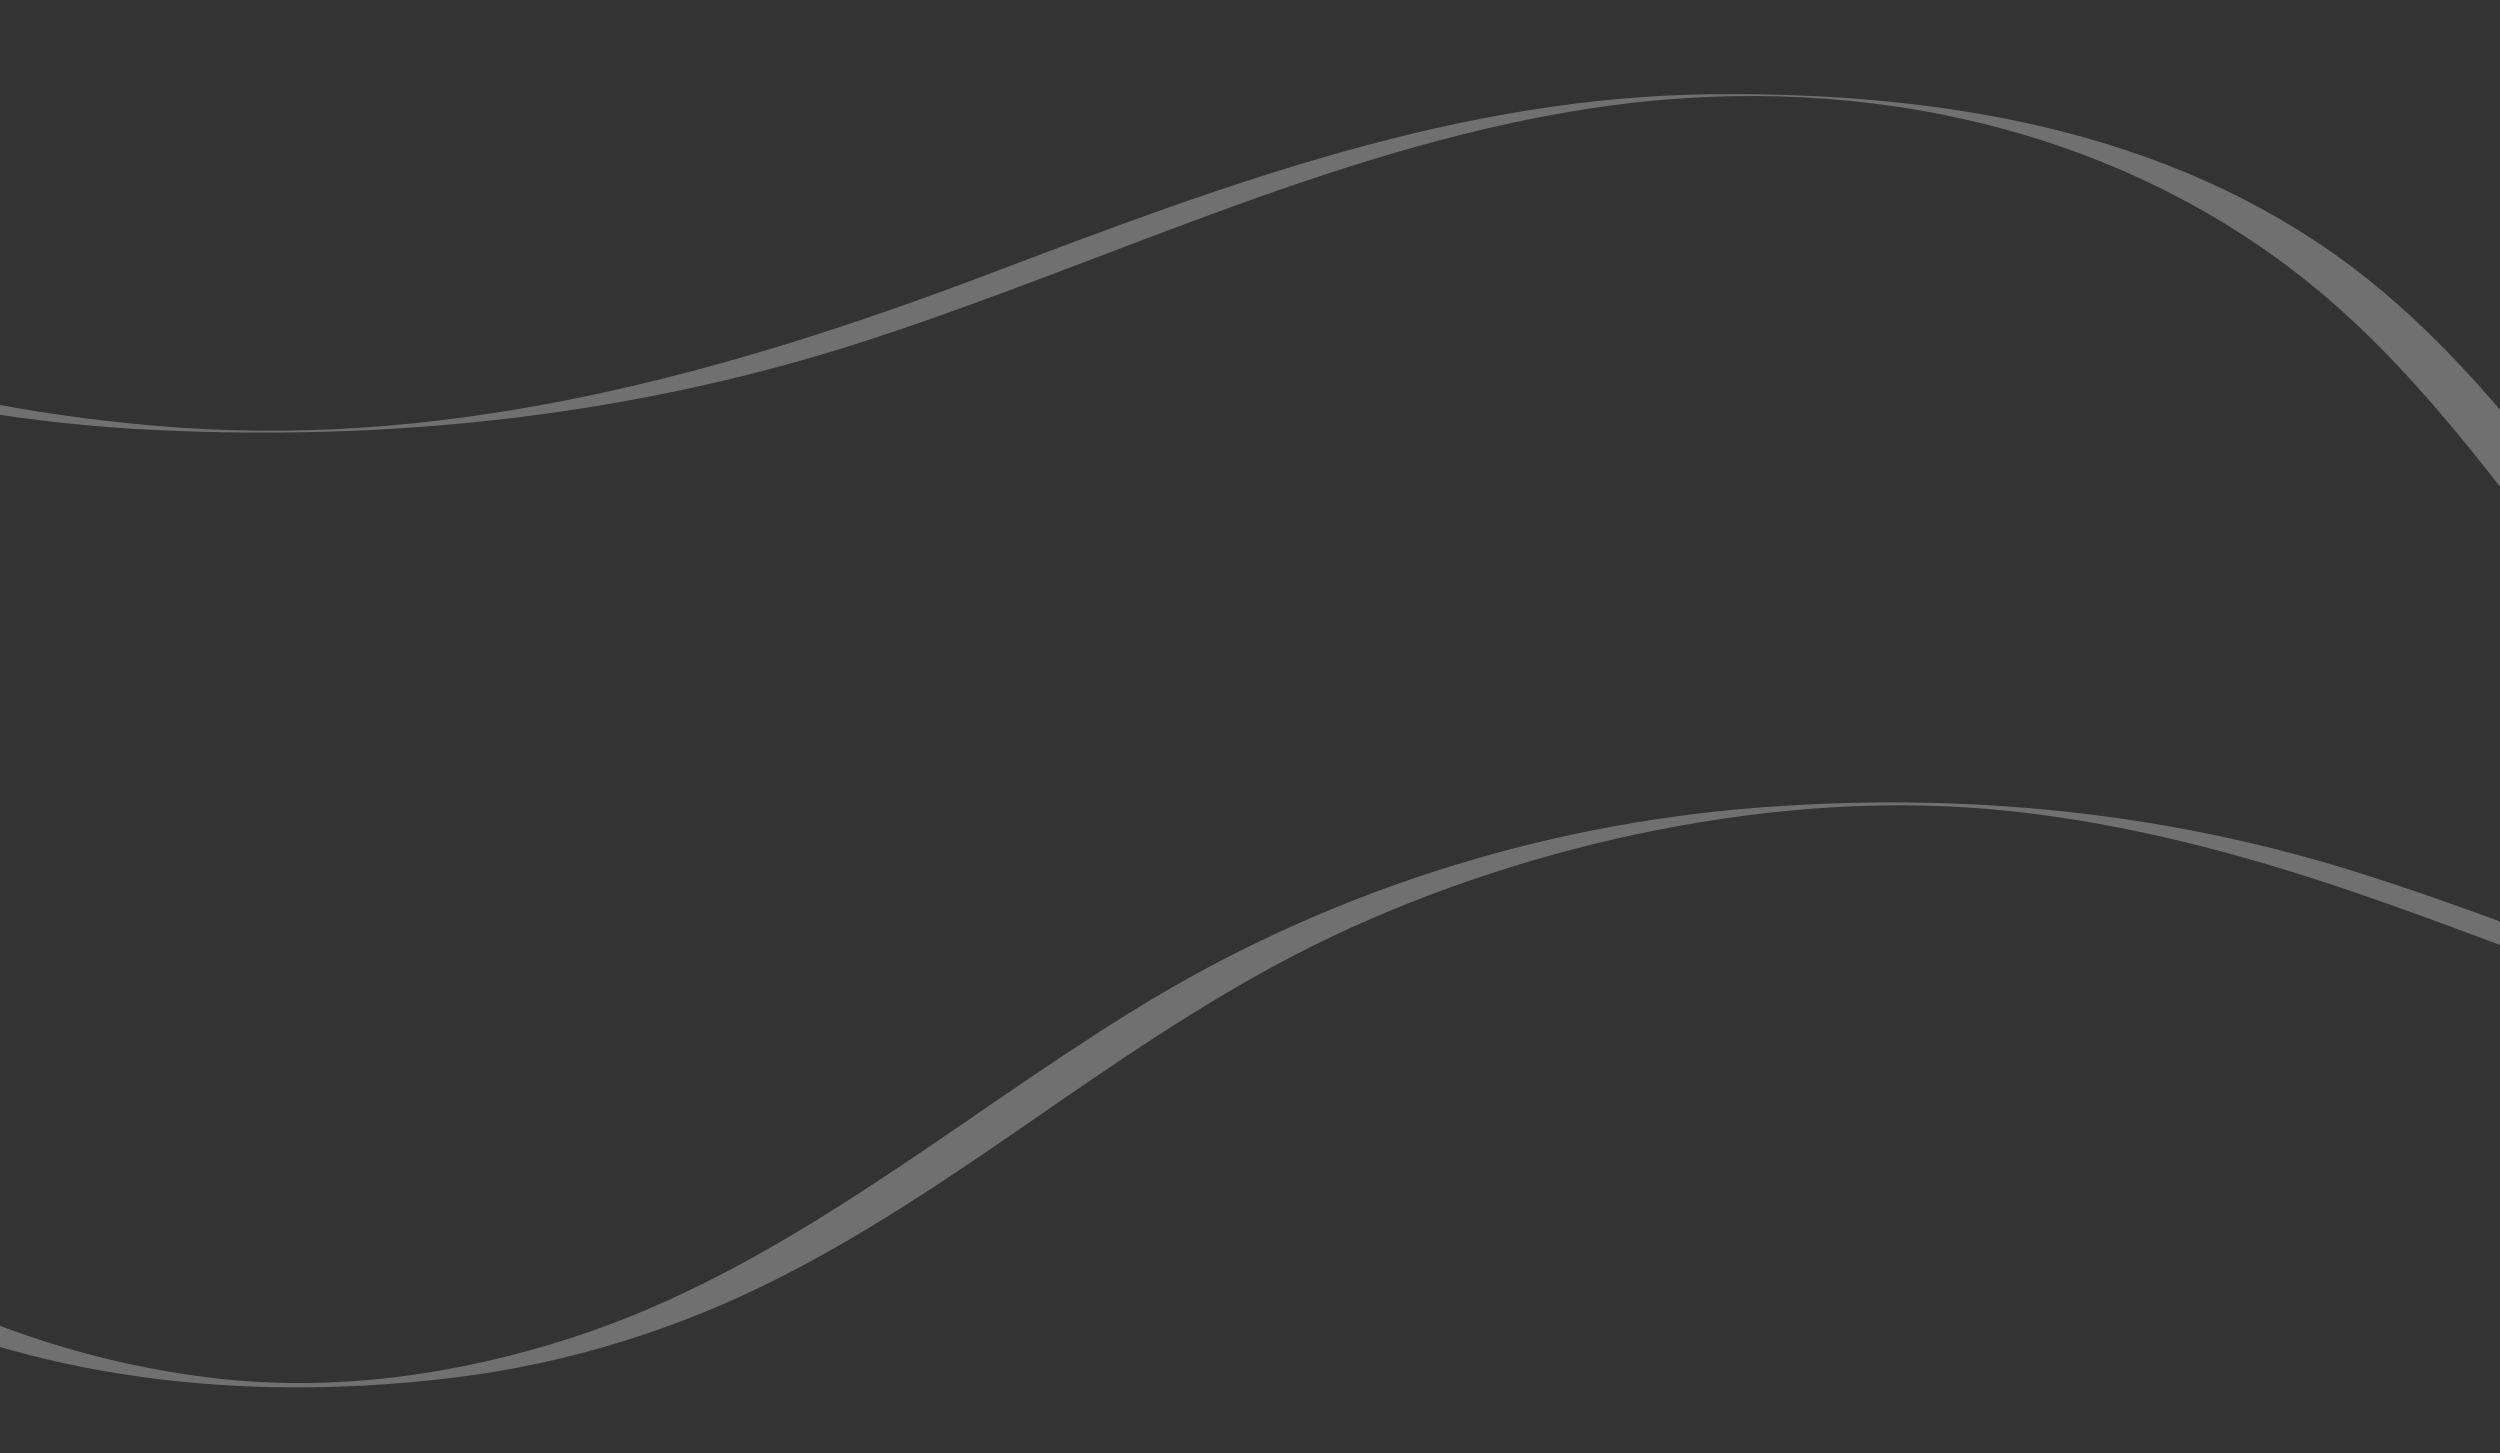 <?xml version="1.0" encoding="UTF-8"?>
<svg id="_レイヤー_2" data-name="レイヤー 2" xmlns="http://www.w3.org/2000/svg" xmlns:xlink="http://www.w3.org/1999/xlink" viewBox="0 0 375 218">
  <rect x="0" y="0" width="375" height="218" fill="#333333" stroke="none"/>
  <defs>
    <style>
      .cls-1 {
        fill: none;
      }

      .cls-2 {
        clip-path: url(#clippath);
      }

      .cls-3 {
        fill: #fff;
      }

      .cls-4 {
        opacity: .3;
      }
    </style>
    <clipPath id="clippath">
      <rect class="cls-1" width="375" height="218"/>
    </clipPath>
  </defs>
  <g id="_レイヤー_1-2" data-name="レイヤー 1">
    <g class="cls-4">
      <g class="cls-2">
        <g>
          <path class="cls-3" d="m-268.71,192.91c20.05-24,44.7-45.37,73.75-57.64,7.31-3.09,14.9-5.56,22.66-7.23,9.27-2,16.94-2.69,24.54-1.87,16.24,1.76,31.79,7.44,46.13,15.11,28.94,15.47,52.5,39.36,82.26,53.46,27.08,12.83,58.49,15.56,88.02,11.83,16.81-2.12,33.01-7.19,48.12-14.84,14.66-7.42,28.16-16.84,41.65-26.15,13.42-9.25,26.97-18.31,41.75-25.28s31.56-12.48,48.17-15.75c17.68-3.49,35.56-4.79,53.51-2.85,17.01,1.84,33.54,6.15,49.73,11.6,32.83,11.07,64.73,26.39,99.6,29.93,31.31,3.17,63.37-.4,92.98-11.05,32.59-11.72,61.47-31.47,87.3-54.27,6.09-5.37,12.02-10.92,17.86-16.56-1.61,1.55-7.85-1.62-9.53,0-49.54,47.84-115.88,92.12-188.29,80.68-34.37-5.43-65.83-21.24-98.83-31.47-28.79-8.93-58.65-11.72-88.67-9.44-33.21,2.53-65.47,12.85-93.82,30.34-27.7,17.09-52.78,38.9-84.2,49.13-17.45,5.68-36.05,8.3-54.31,6.08-16.72-2.03-32.78-7.14-47.66-15.02-28.9-15.31-52.39-39-81.89-53.32-26.03-12.64-56.37-16.42-84.71-10.12-30.93,6.88-58.2,25.78-80.32,47.9-5.36,5.36-10.45,10.98-15.31,16.8,1.27-1.52,8.19,1.6,9.53,0h0Z"/>
          <path class="cls-3" d="m620.55,95.28c-31.52,19.75-66.13,36.34-102.79,43.71-17.6,3.54-34.88,4.54-52.43.15-16.42-4.11-31.35-12.4-44.08-23.47-25.92-22.53-40.96-55.03-68.67-75.79-27.45-20.56-61.79-26-95.26-25.75-38.51.29-73.71,13.6-109.24,27.06-38.73,14.67-79.07,25.85-120.92,22.97-18.93-1.31-37.77-4.75-55.81-10.69s-34.32-14.39-50.33-23.91c-32.19-19.13-62.87-40.98-99.82-49.99-33.58-8.19-70.34-7.83-104.3-2.13-38.85,6.52-75.78,21.26-110.57,39.42-8.48,4.43-16.85,9.06-25.15,13.82,2.36-1.35,7.11,1.39,9.53,0C-340.79-8.56-258.97-41.66-179.47-18.03-143.36-7.3-113.28,15.59-80.94,33.98-48.64,52.33-13.77,62.76,23.4,64.51c36.12,1.71,72.05-2.2,106.52-13.4,37.04-12.03,72.47-29.93,111.43-35.25s78.2,3.85,107.21,28.4c25.79,21.84,40.69,53.59,67.18,74.75,13.43,10.73,29.13,18.23,46.05,21.44,13.79,2.62,28.37,2.66,42.34,1.71,35.78-2.43,70.47-16.06,101.82-32.84,8.21-4.39,16.24-9.1,24.13-14.05-2.25,1.41-7.22-1.45-9.53,0h0Z"/>
        </g>
      </g>
    </g>
  </g>
</svg>